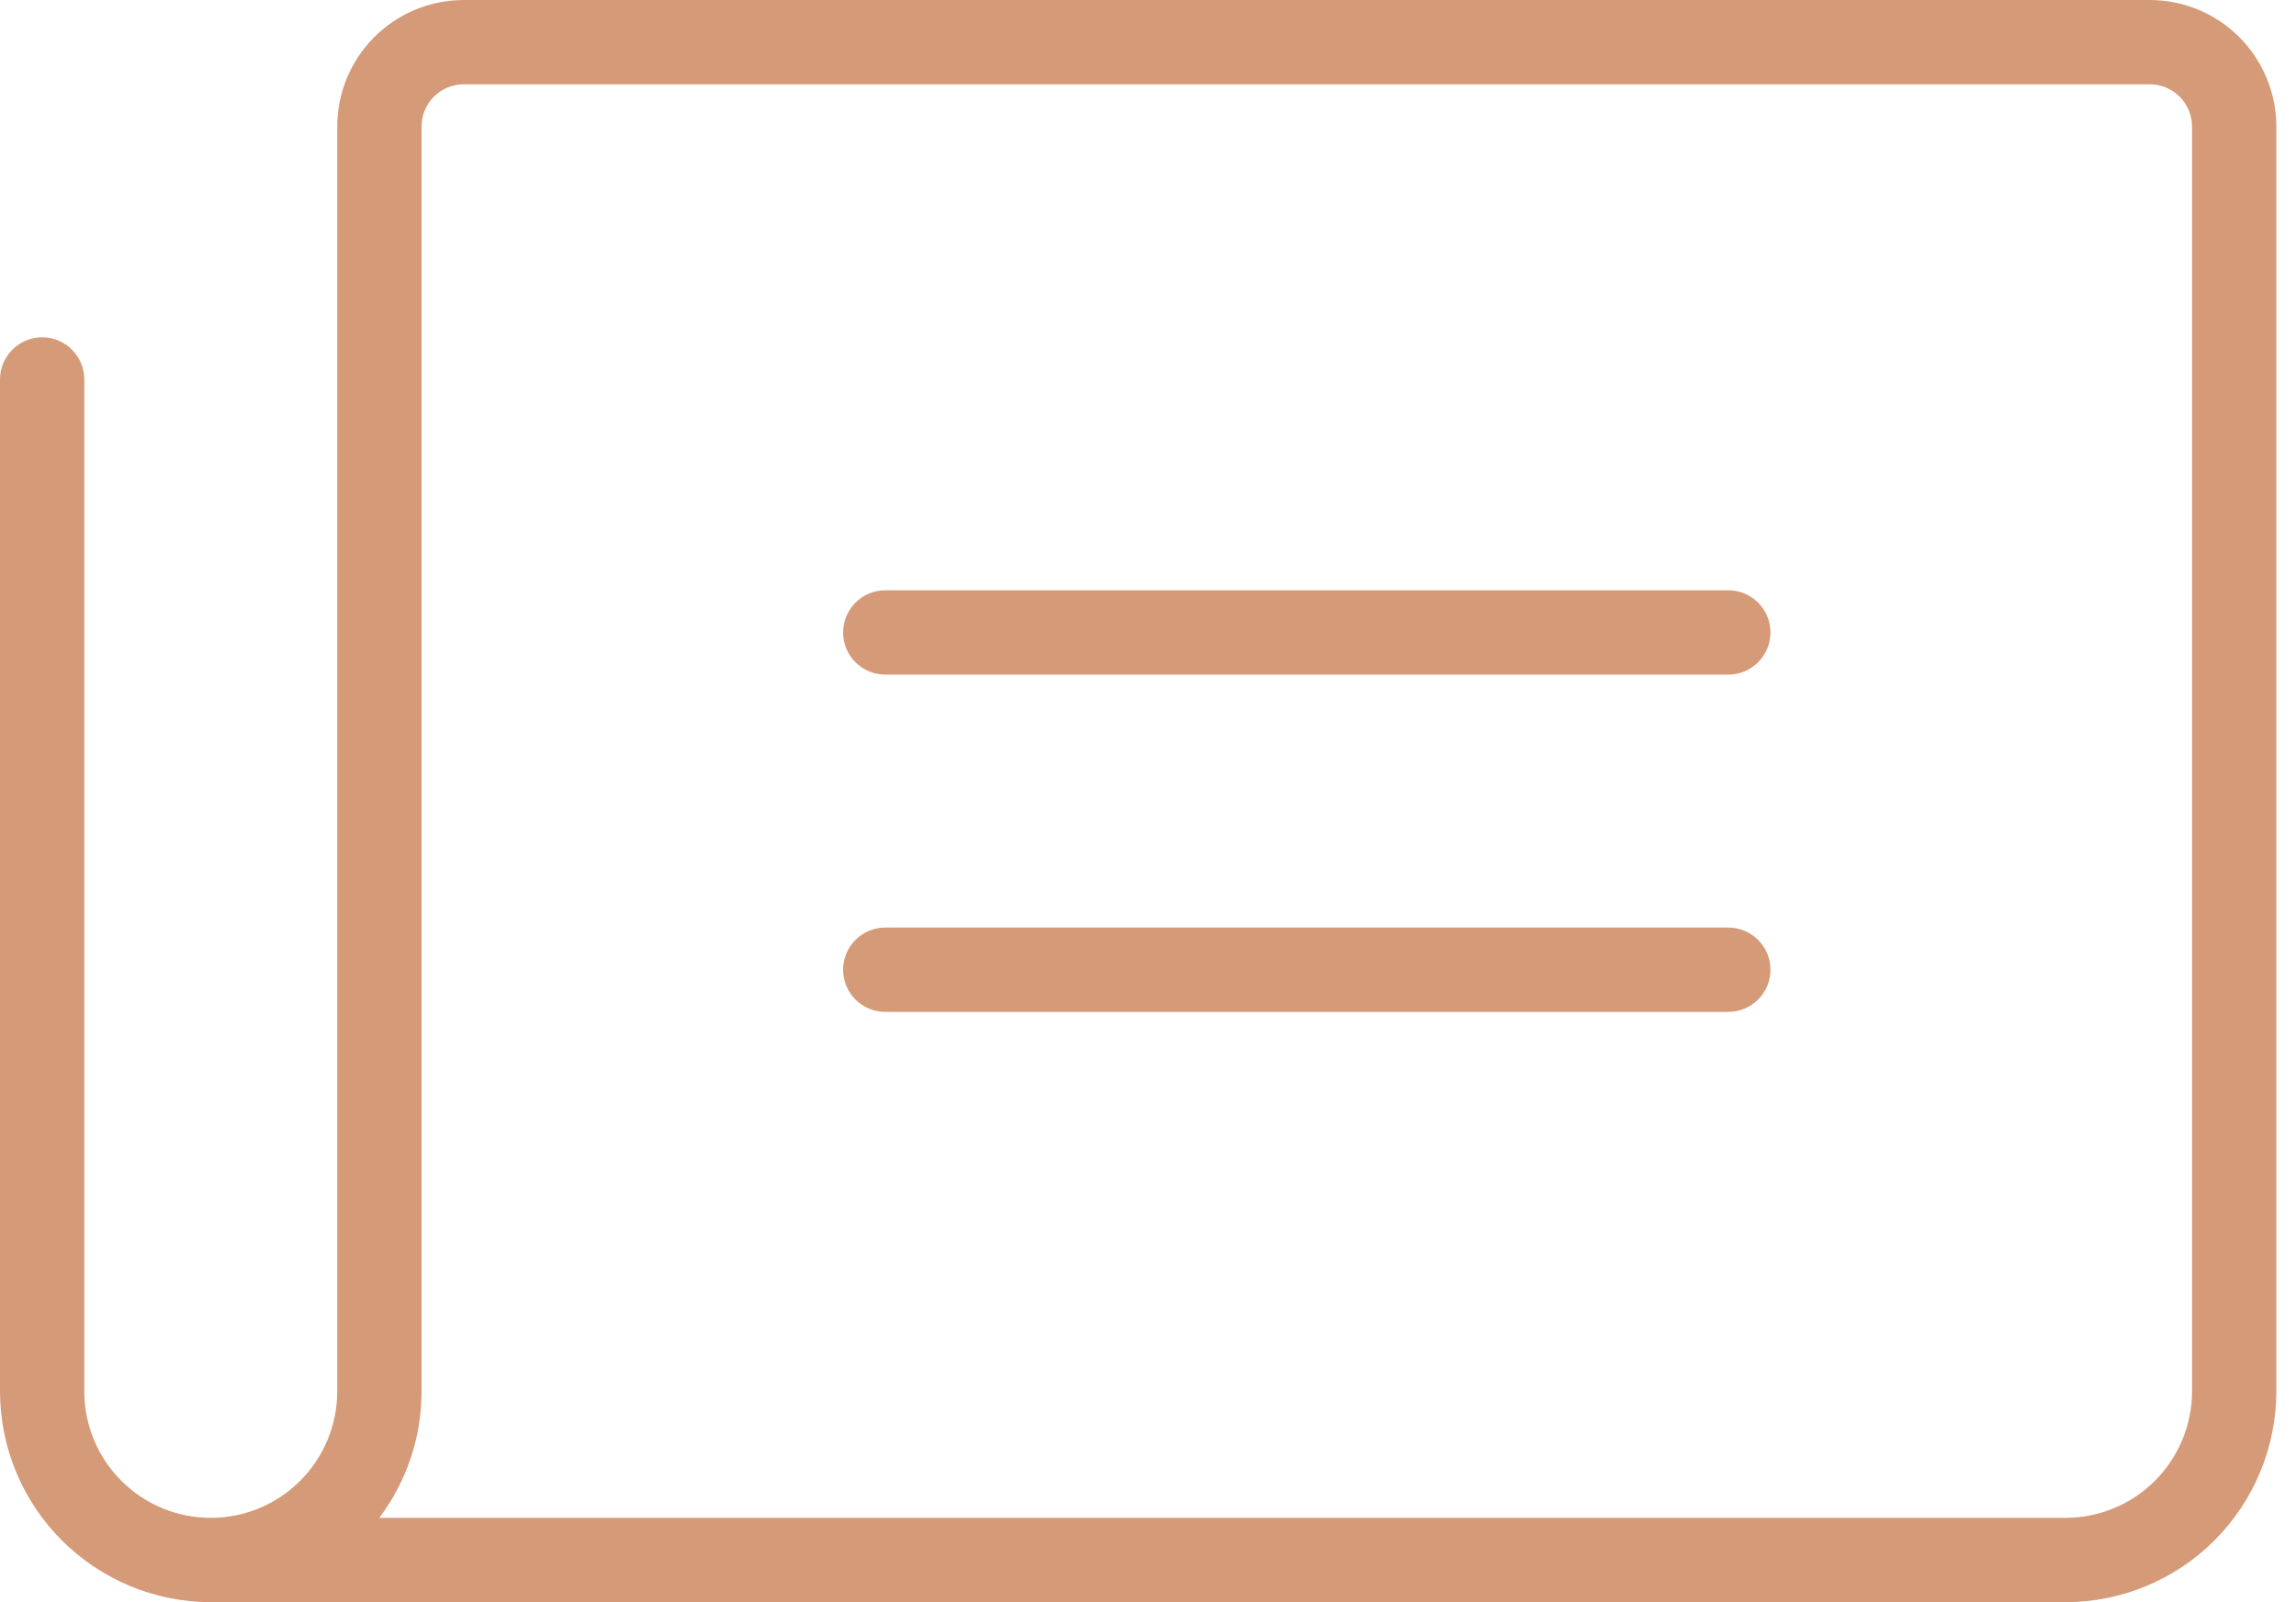 <?xml version="1.0" encoding="UTF-8"?> <svg xmlns="http://www.w3.org/2000/svg" width="43" height="30" viewBox="0 0 43 30" fill="none"> <path d="M33.158 11.842C33.158 12.052 33.075 12.252 32.927 12.4C32.779 12.548 32.578 12.632 32.368 12.632H16.579C16.37 12.632 16.169 12.548 16.021 12.4C15.873 12.252 15.79 12.052 15.79 11.842C15.79 11.633 15.873 11.432 16.021 11.284C16.169 11.136 16.37 11.053 16.579 11.053H32.368C32.578 11.053 32.779 11.136 32.927 11.284C33.075 11.432 33.158 11.633 33.158 11.842ZM32.368 17.368H16.579C16.37 17.368 16.169 17.452 16.021 17.6C15.873 17.748 15.79 17.948 15.79 18.158C15.79 18.367 15.873 18.568 16.021 18.716C16.169 18.864 16.37 18.947 16.579 18.947H32.368C32.578 18.947 32.779 18.864 32.927 18.716C33.075 18.568 33.158 18.367 33.158 18.158C33.158 17.948 33.075 17.748 32.927 17.6C32.779 17.452 32.578 17.368 32.368 17.368ZM42.632 2.368V26.053C42.63 27.099 42.214 28.102 41.474 28.843C40.734 29.583 39.731 29.999 38.684 30H3.947C2.904 29.999 1.903 29.585 1.163 28.848C0.424 28.112 0.005 27.112 0 26.069V7.105C0 6.896 0.083 6.695 0.231 6.547C0.379 6.399 0.58 6.316 0.789 6.316C0.999 6.316 1.2 6.399 1.348 6.547C1.496 6.695 1.579 6.896 1.579 7.105V26.053C1.579 26.681 1.828 27.283 2.273 27.727C2.717 28.172 3.319 28.421 3.947 28.421C4.576 28.421 5.178 28.172 5.622 27.727C6.066 27.283 6.316 26.681 6.316 26.053V2.368C6.316 1.74 6.566 1.138 7.01 0.694C7.454 0.25 8.056 0.001 8.684 0H40.263C40.891 0.001 41.493 0.25 41.937 0.694C42.381 1.138 42.631 1.74 42.632 2.368ZM41.053 2.368C41.052 2.159 40.969 1.958 40.821 1.81C40.673 1.662 40.472 1.579 40.263 1.579H8.684C8.475 1.579 8.274 1.662 8.126 1.81C7.978 1.958 7.895 2.159 7.895 2.368V26.053C7.896 26.907 7.618 27.739 7.103 28.421H38.684C39.312 28.42 39.914 28.171 40.358 27.727C40.802 27.283 41.052 26.681 41.053 26.053V2.368Z" fill="#D59B78"></path> </svg> 
